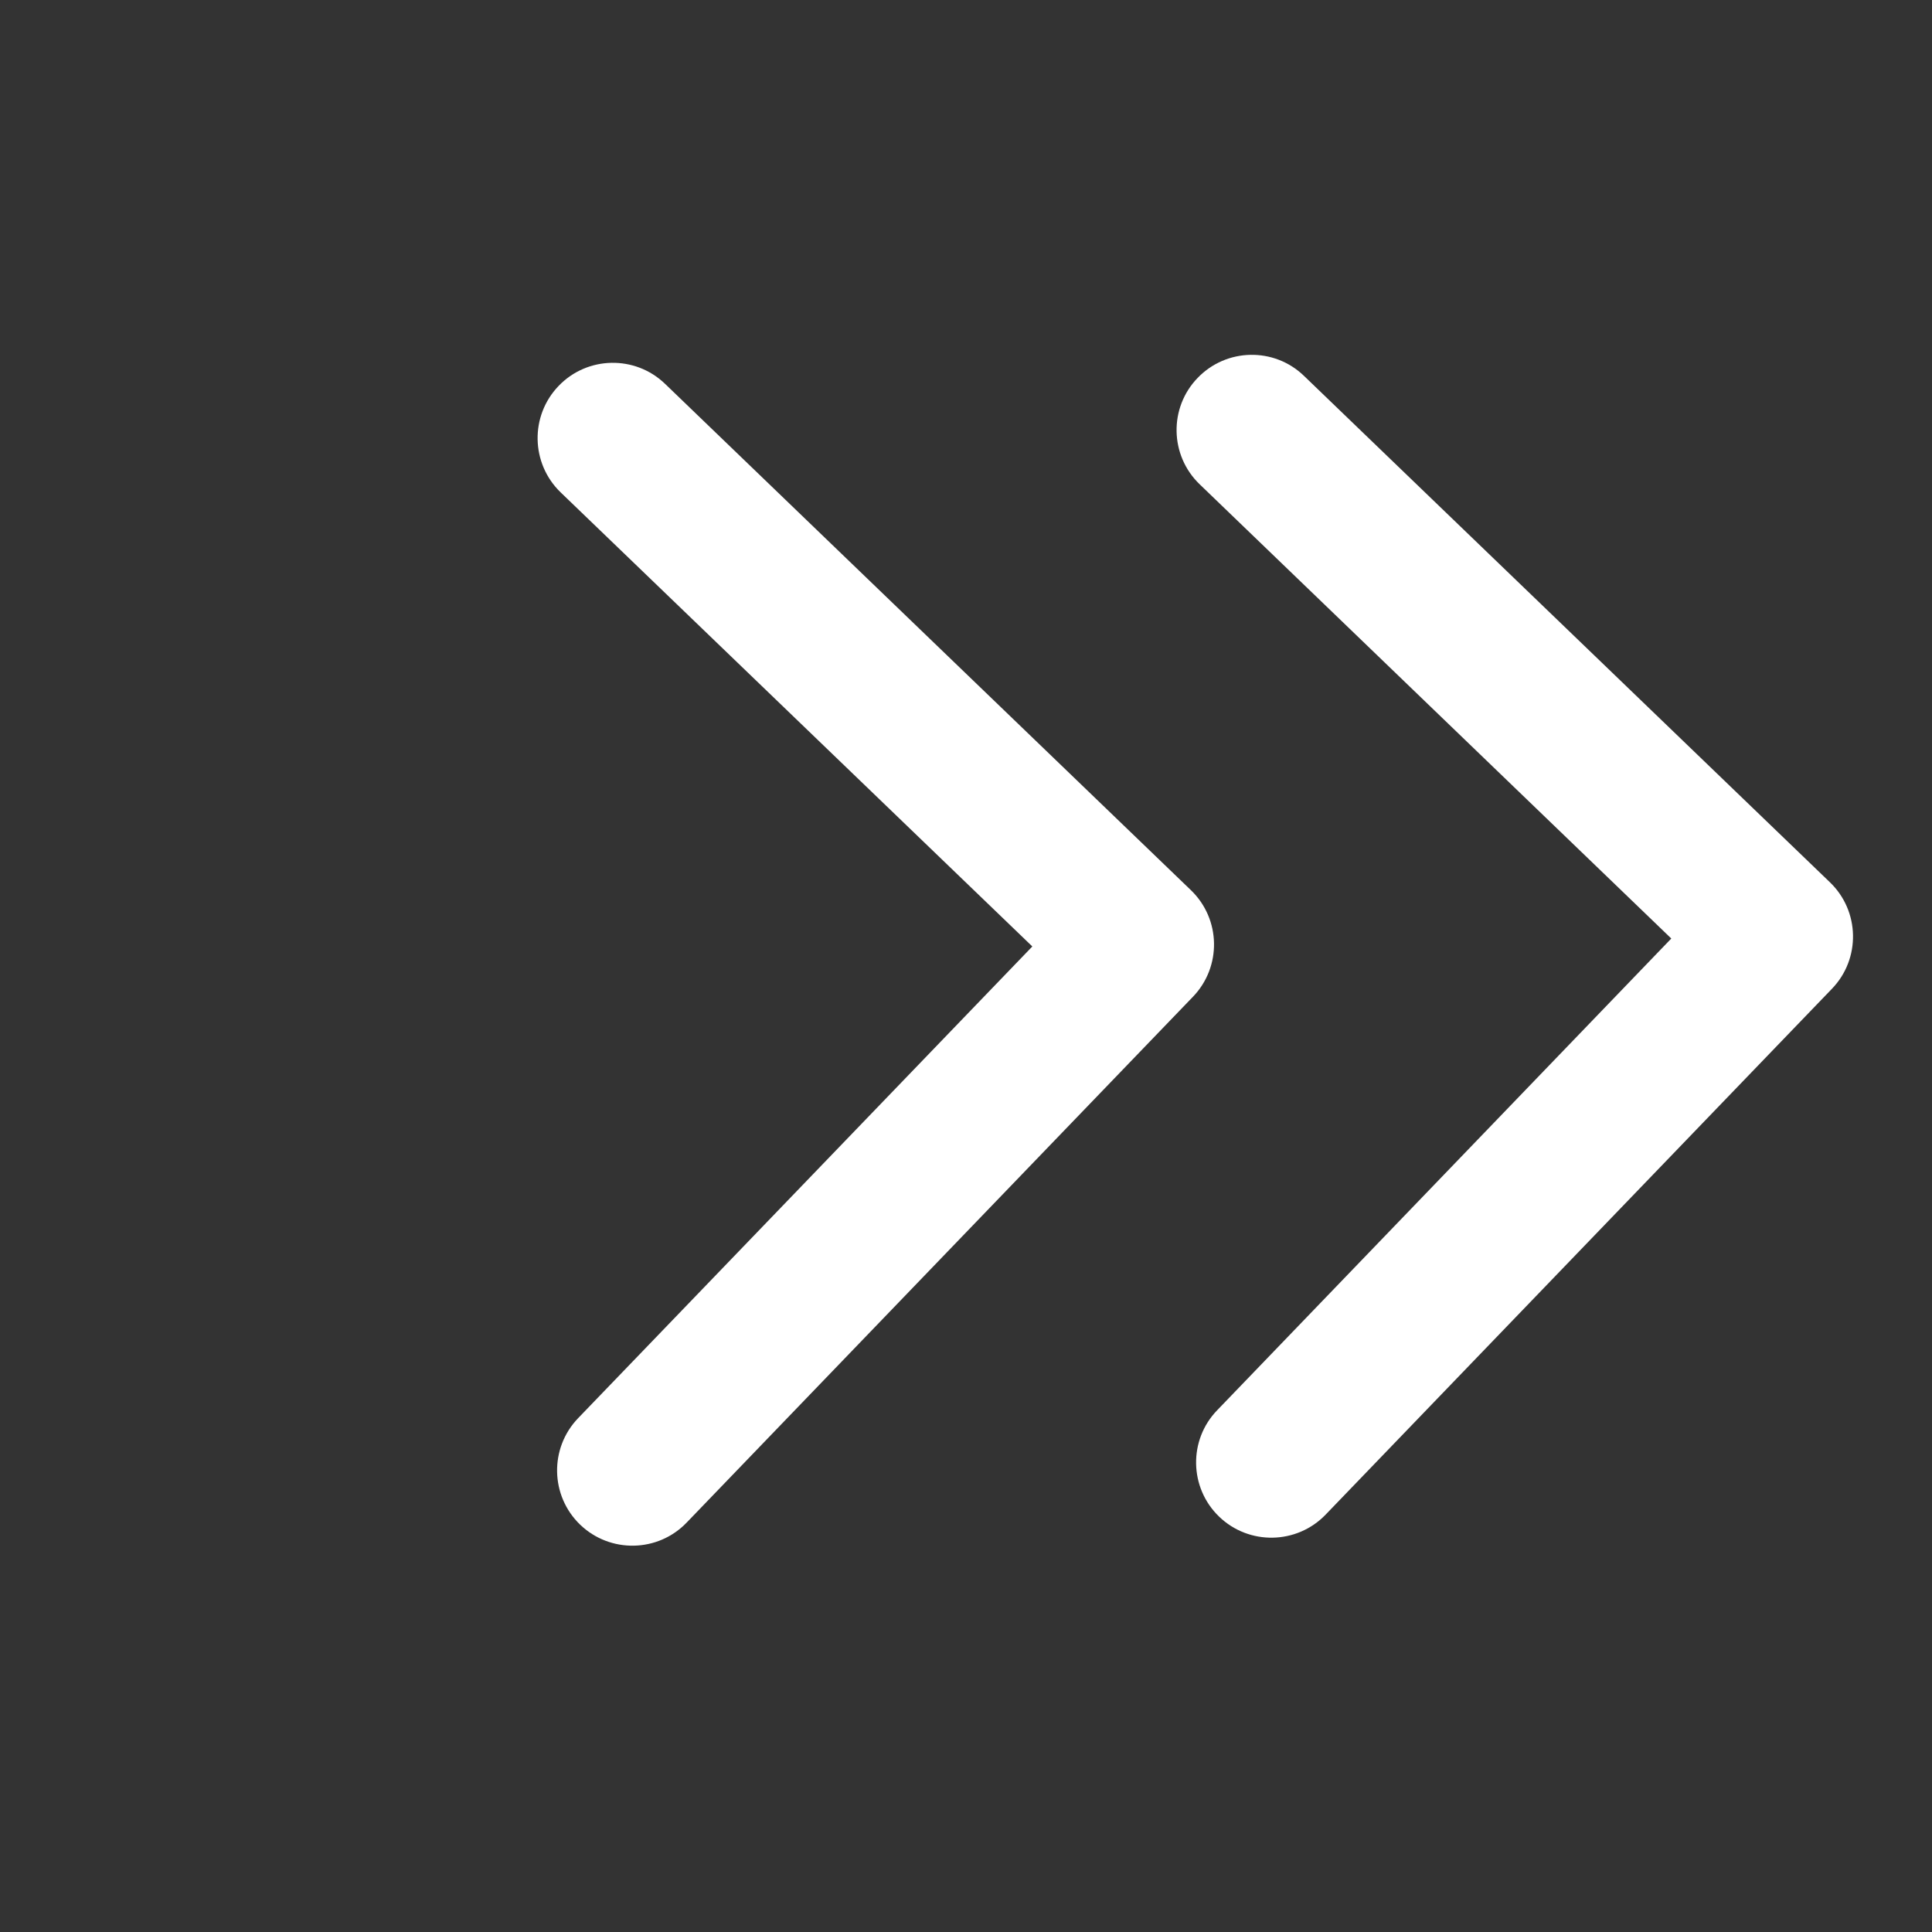 <svg width="18" height="18" viewBox="0 0 18 18" fill="none" xmlns="http://www.w3.org/2000/svg">
<rect x="0" y="0" width="18" height="18" fill="#333333" stroke="none"/>
<g id="arrow-drea">
<path id="Vector" d="M6.196 3.576C5.918 3.308 5.473 3.316 5.205 3.595C4.936 3.874 4.945 4.318 5.223 4.587L9.618 8.818L5.386 13.213C5.118 13.492 5.126 13.936 5.405 14.205C5.684 14.473 6.129 14.465 6.397 14.186L11.115 9.286C11.383 9.007 11.375 8.563 11.096 8.294L6.196 3.576Z" fill="white"/>
<path id="Vector_2" d="M12.149 3.502C11.871 3.233 11.426 3.242 11.158 3.521C10.889 3.799 10.898 4.244 11.177 4.512L15.571 8.744L11.34 13.139C11.071 13.417 11.08 13.862 11.358 14.13C11.637 14.399 12.082 14.39 12.35 14.112L17.068 9.212C17.337 8.933 17.328 8.488 17.049 8.22L12.149 3.502Z" fill="white"/>
</g>
</svg>

